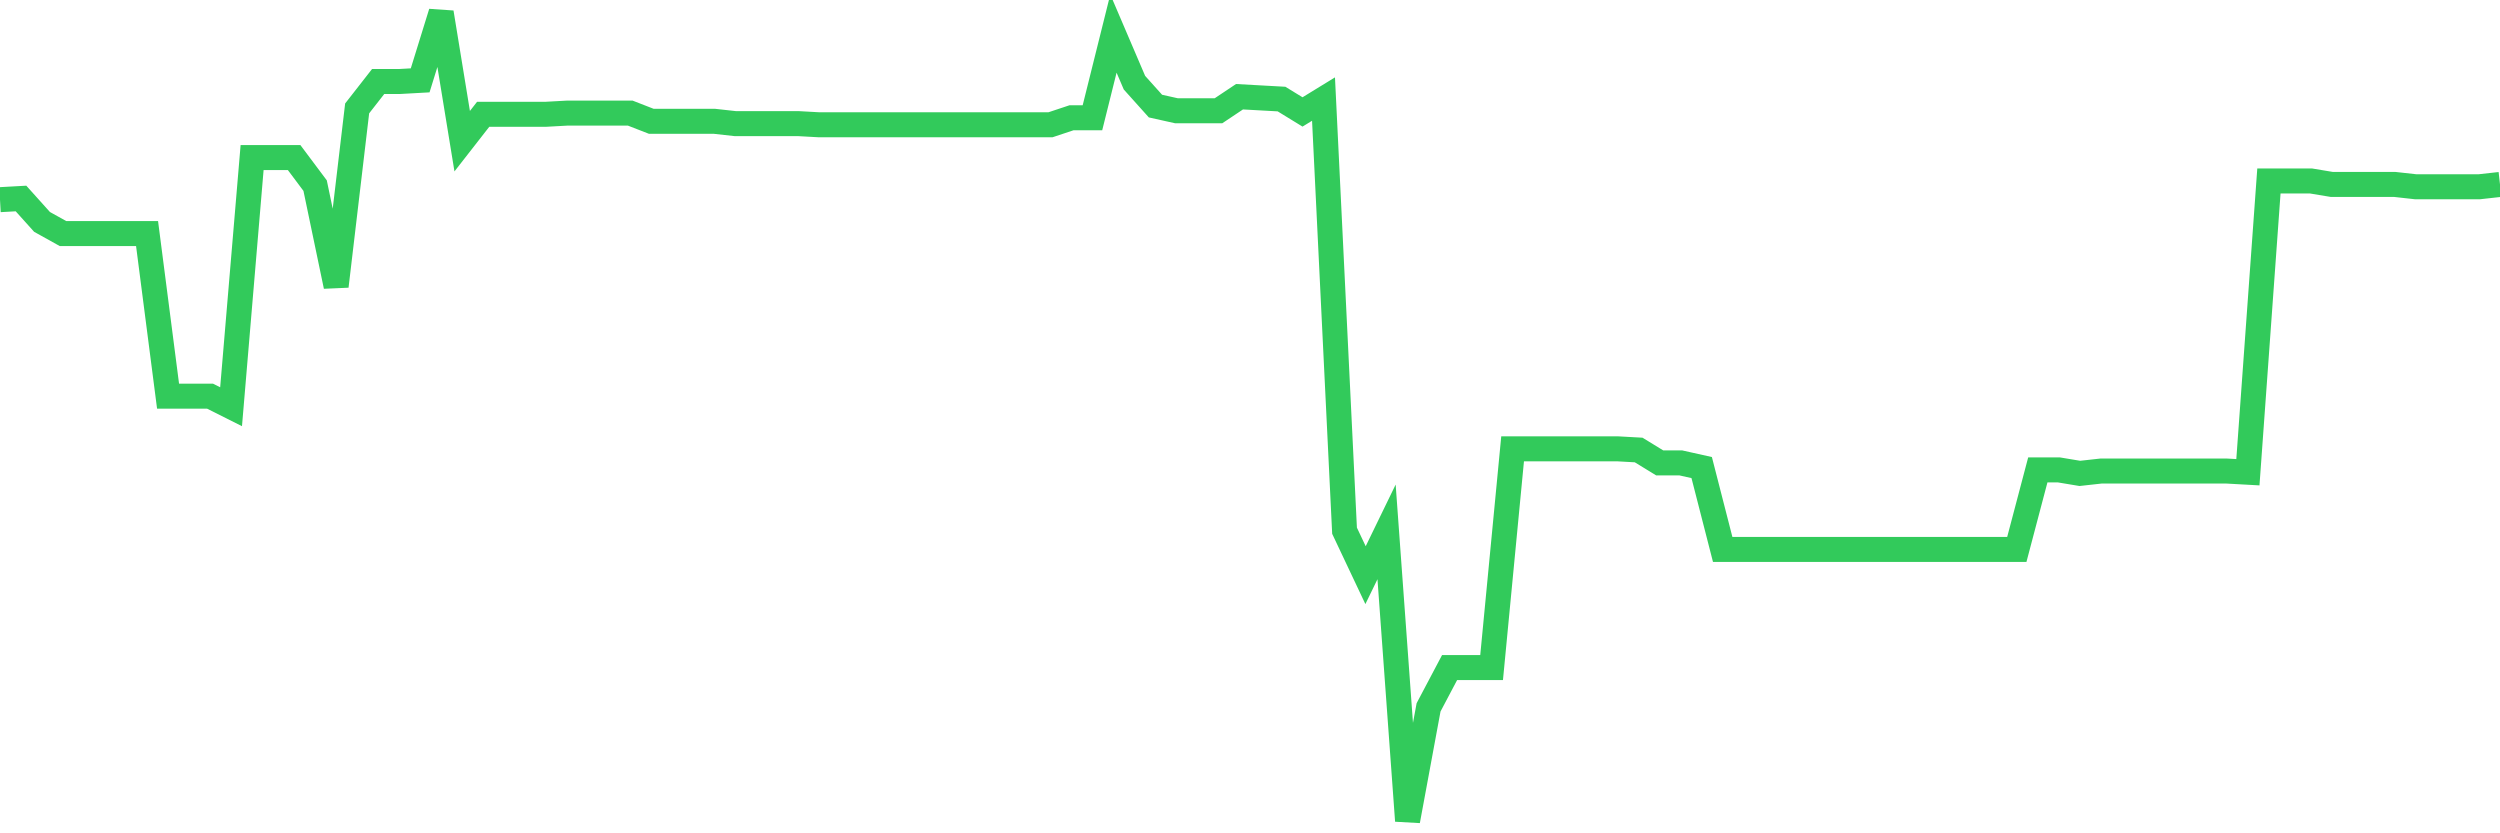 <svg
  xmlns="http://www.w3.org/2000/svg"
  xmlns:xlink="http://www.w3.org/1999/xlink"
  width="120"
  height="40"
  viewBox="0 0 120 40"
  preserveAspectRatio="none"
>
  <polyline
    points="0,9.584 1.008,9.528 2.017,10.651 3.025,11.212 4.034,11.212 5.042,11.212 6.05,11.212 7.059,11.212 8.067,19.017 9.076,19.017 10.084,19.017 11.092,19.523 12.101,7.563 13.109,7.563 14.118,7.563 15.126,8.91 16.134,13.739 17.143,5.204 18.151,3.913 19.16,3.913 20.168,3.857 21.176,0.6 22.185,6.777 23.193,5.485 24.202,5.485 25.21,5.485 26.218,5.485 27.227,5.429 28.235,5.429 29.244,5.429 30.252,5.429 31.261,5.822 32.269,5.822 33.277,5.822 34.286,5.822 35.294,5.934 36.303,5.934 37.311,5.934 38.319,5.934 39.328,5.99 40.336,5.99 41.345,5.99 42.353,5.99 43.361,5.99 44.37,5.99 45.378,5.99 46.387,5.99 47.395,5.99 48.403,5.99 49.412,5.99 50.42,5.99 51.429,5.654 52.437,5.654 53.445,1.611 54.454,3.969 55.462,5.092 56.471,5.317 57.479,5.317 58.487,5.317 59.496,4.643 60.504,4.699 61.513,4.755 62.521,5.373 63.529,4.755 64.538,25.475 65.546,27.608 66.555,25.531 67.563,39.4 68.571,33.953 69.58,32.044 70.588,32.044 71.597,32.044 72.605,21.544 73.613,21.544 74.622,21.544 75.63,21.544 76.639,21.544 77.647,21.544 78.655,21.6 79.664,22.218 80.672,22.218 81.681,22.443 82.689,26.373 83.697,26.373 84.706,26.373 85.714,26.373 86.723,26.373 87.731,26.373 88.739,26.373 89.748,26.373 90.756,26.373 91.765,26.373 92.773,26.373 93.782,26.373 94.79,26.373 95.798,26.373 96.807,26.373 97.815,22.555 98.824,22.555 99.832,22.723 100.84,22.611 101.849,22.611 102.857,22.611 103.866,22.611 104.874,22.611 105.882,22.611 106.891,22.611 107.899,22.667 108.908,8.686 109.916,8.686 110.924,8.686 111.933,8.854 112.941,8.854 113.95,8.854 114.958,8.854 115.966,8.966 116.975,8.966 117.983,8.966 118.992,8.966 120,8.854"
    fill="none"
    stroke="#32ca5b"
    stroke-width="1.2"
  >
  </polyline>
</svg>